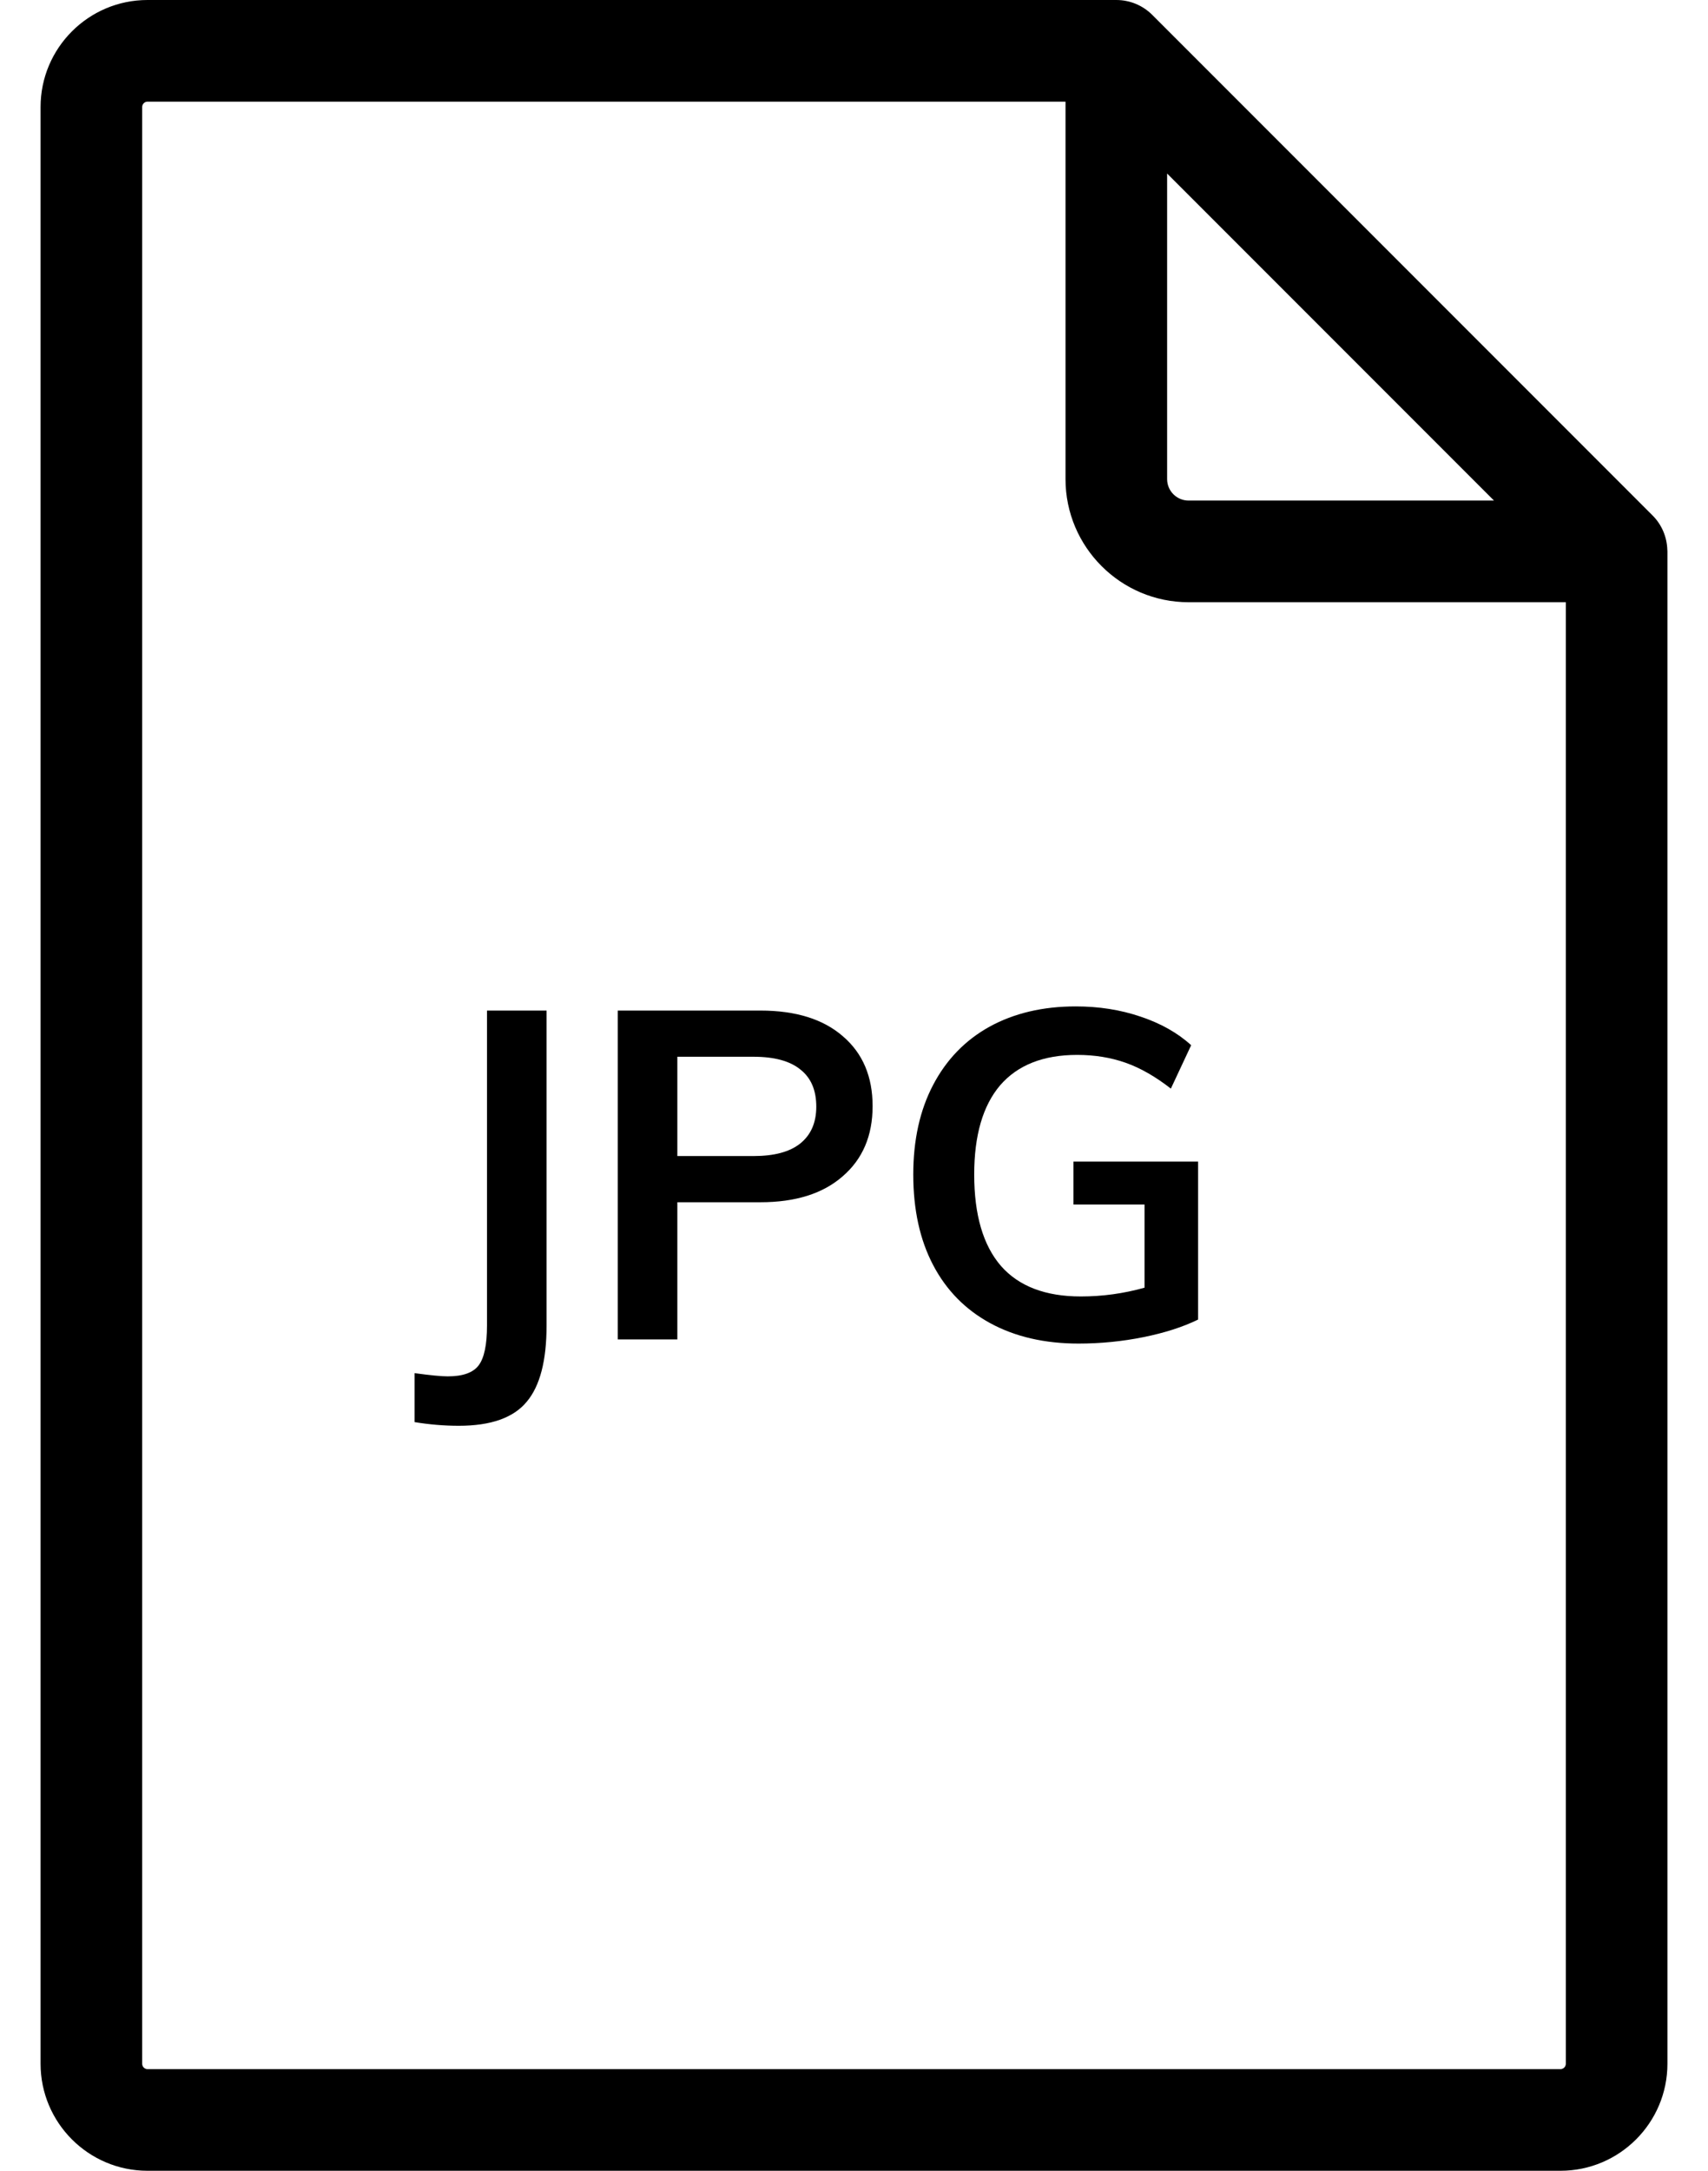 <svg width="37" height="47" viewBox="0 0 37 47" fill="none" xmlns="http://www.w3.org/2000/svg">
<path d="M36.119 11.906C36.111 11.631 36.002 11.363 35.799 11.16L24.961 0.322C24.96 0.322 24.96 0.322 24.96 0.321C24.761 0.123 24.486 0 24.183 0H3.195C1.918 0 0.879 1.039 0.879 2.317V44.683C0.879 45.961 1.918 47 3.195 47H33.804C35.082 47 36.121 45.961 36.121 44.683V11.938C36.121 11.928 36.12 11.917 36.119 11.906ZM25.283 3.757L32.364 10.838H25.748C25.492 10.838 25.283 10.63 25.283 10.374V3.757V3.757ZM33.92 44.683C33.92 44.747 33.868 44.799 33.804 44.799H3.195C3.132 44.799 3.08 44.747 3.08 44.683V2.317C3.08 2.253 3.132 2.201 3.195 2.201H23.082V10.374C23.082 11.843 24.278 13.039 25.748 13.039H33.92V44.683H33.92Z" fill="black"/>
<path d="M8.98 29.73C9.32 29.777 9.56 29.8 9.7 29.8C10.027 29.8 10.25 29.72 10.37 29.56C10.49 29.4 10.55 29.113 10.55 28.7V21.88H11.84V28.7C11.84 29.46 11.697 30.01 11.41 30.35C11.123 30.697 10.633 30.87 9.94 30.87C9.62 30.87 9.3 30.843 8.98 30.79V29.73Z" fill="black"/>
<path d="M13.383 21.88H16.473C17.24 21.88 17.837 22.067 18.263 22.44C18.69 22.807 18.903 23.31 18.903 23.95C18.903 24.59 18.687 25.097 18.253 25.47C17.827 25.843 17.233 26.03 16.473 26.03H14.673V29H13.383V21.88ZM16.323 25.03C16.77 25.03 17.107 24.94 17.333 24.76C17.567 24.573 17.683 24.307 17.683 23.96C17.683 23.607 17.57 23.34 17.343 23.16C17.117 22.973 16.777 22.88 16.323 22.88H14.673V25.03H16.323Z" fill="black"/>
<path d="M25.954 25.15V28.57C25.628 28.73 25.234 28.857 24.774 28.95C24.314 29.043 23.844 29.09 23.364 29.09C22.631 29.09 21.994 28.943 21.454 28.65C20.914 28.357 20.501 27.937 20.214 27.39C19.927 26.843 19.784 26.19 19.784 25.43C19.784 24.683 19.927 24.037 20.214 23.49C20.501 22.943 20.907 22.523 21.434 22.23C21.968 21.937 22.591 21.79 23.304 21.79C23.804 21.79 24.271 21.863 24.704 22.01C25.144 22.157 25.511 22.363 25.804 22.63L25.364 23.57C25.031 23.31 24.704 23.123 24.384 23.01C24.064 22.897 23.714 22.84 23.334 22.84C22.601 22.84 22.044 23.06 21.664 23.5C21.291 23.94 21.104 24.583 21.104 25.43C21.104 26.303 21.297 26.963 21.684 27.41C22.071 27.85 22.648 28.07 23.414 28.07C23.881 28.07 24.341 28.007 24.794 27.88V26.08H23.254V25.15H25.954Z" fill="black"/>
</svg>
